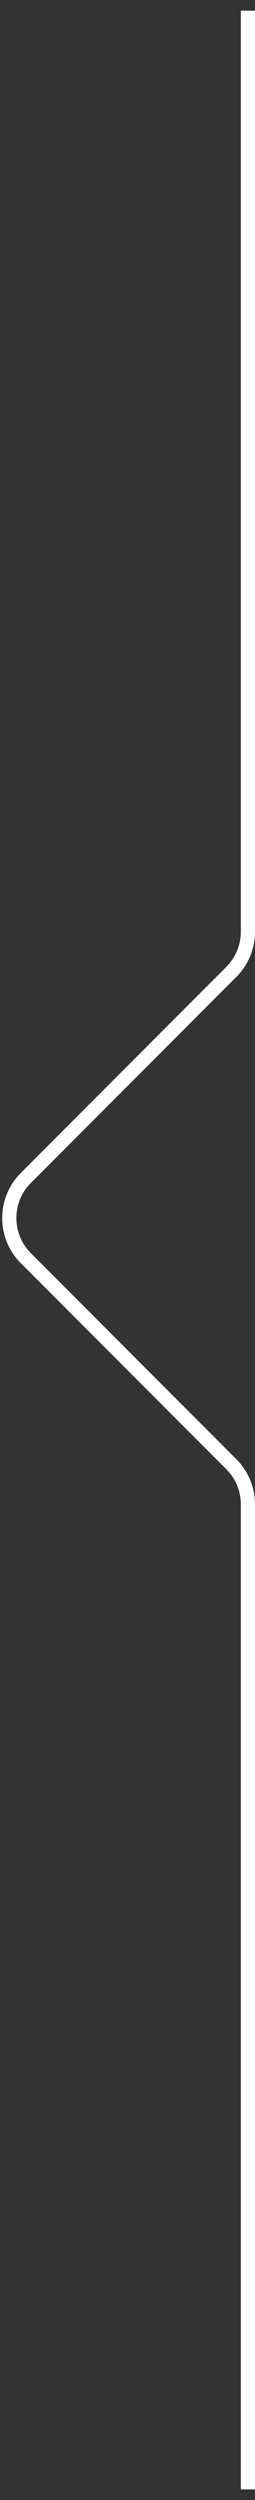 <svg width="18" height="176" viewBox="0 0 18 176" fill="none" xmlns="http://www.w3.org/2000/svg">
<rect x="0" y="0" width="18" height="176" fill="#333333" stroke="none"/>
<path d="M17.5 0.75V65.593C17.5 66.654 17.079 67.671 16.328 68.422L1.828 82.922C0.266 84.484 0.266 87.016 1.828 88.578L16.328 103.078C17.079 103.829 17.5 104.846 17.5 105.907V175.25" stroke="white"/>
</svg>
